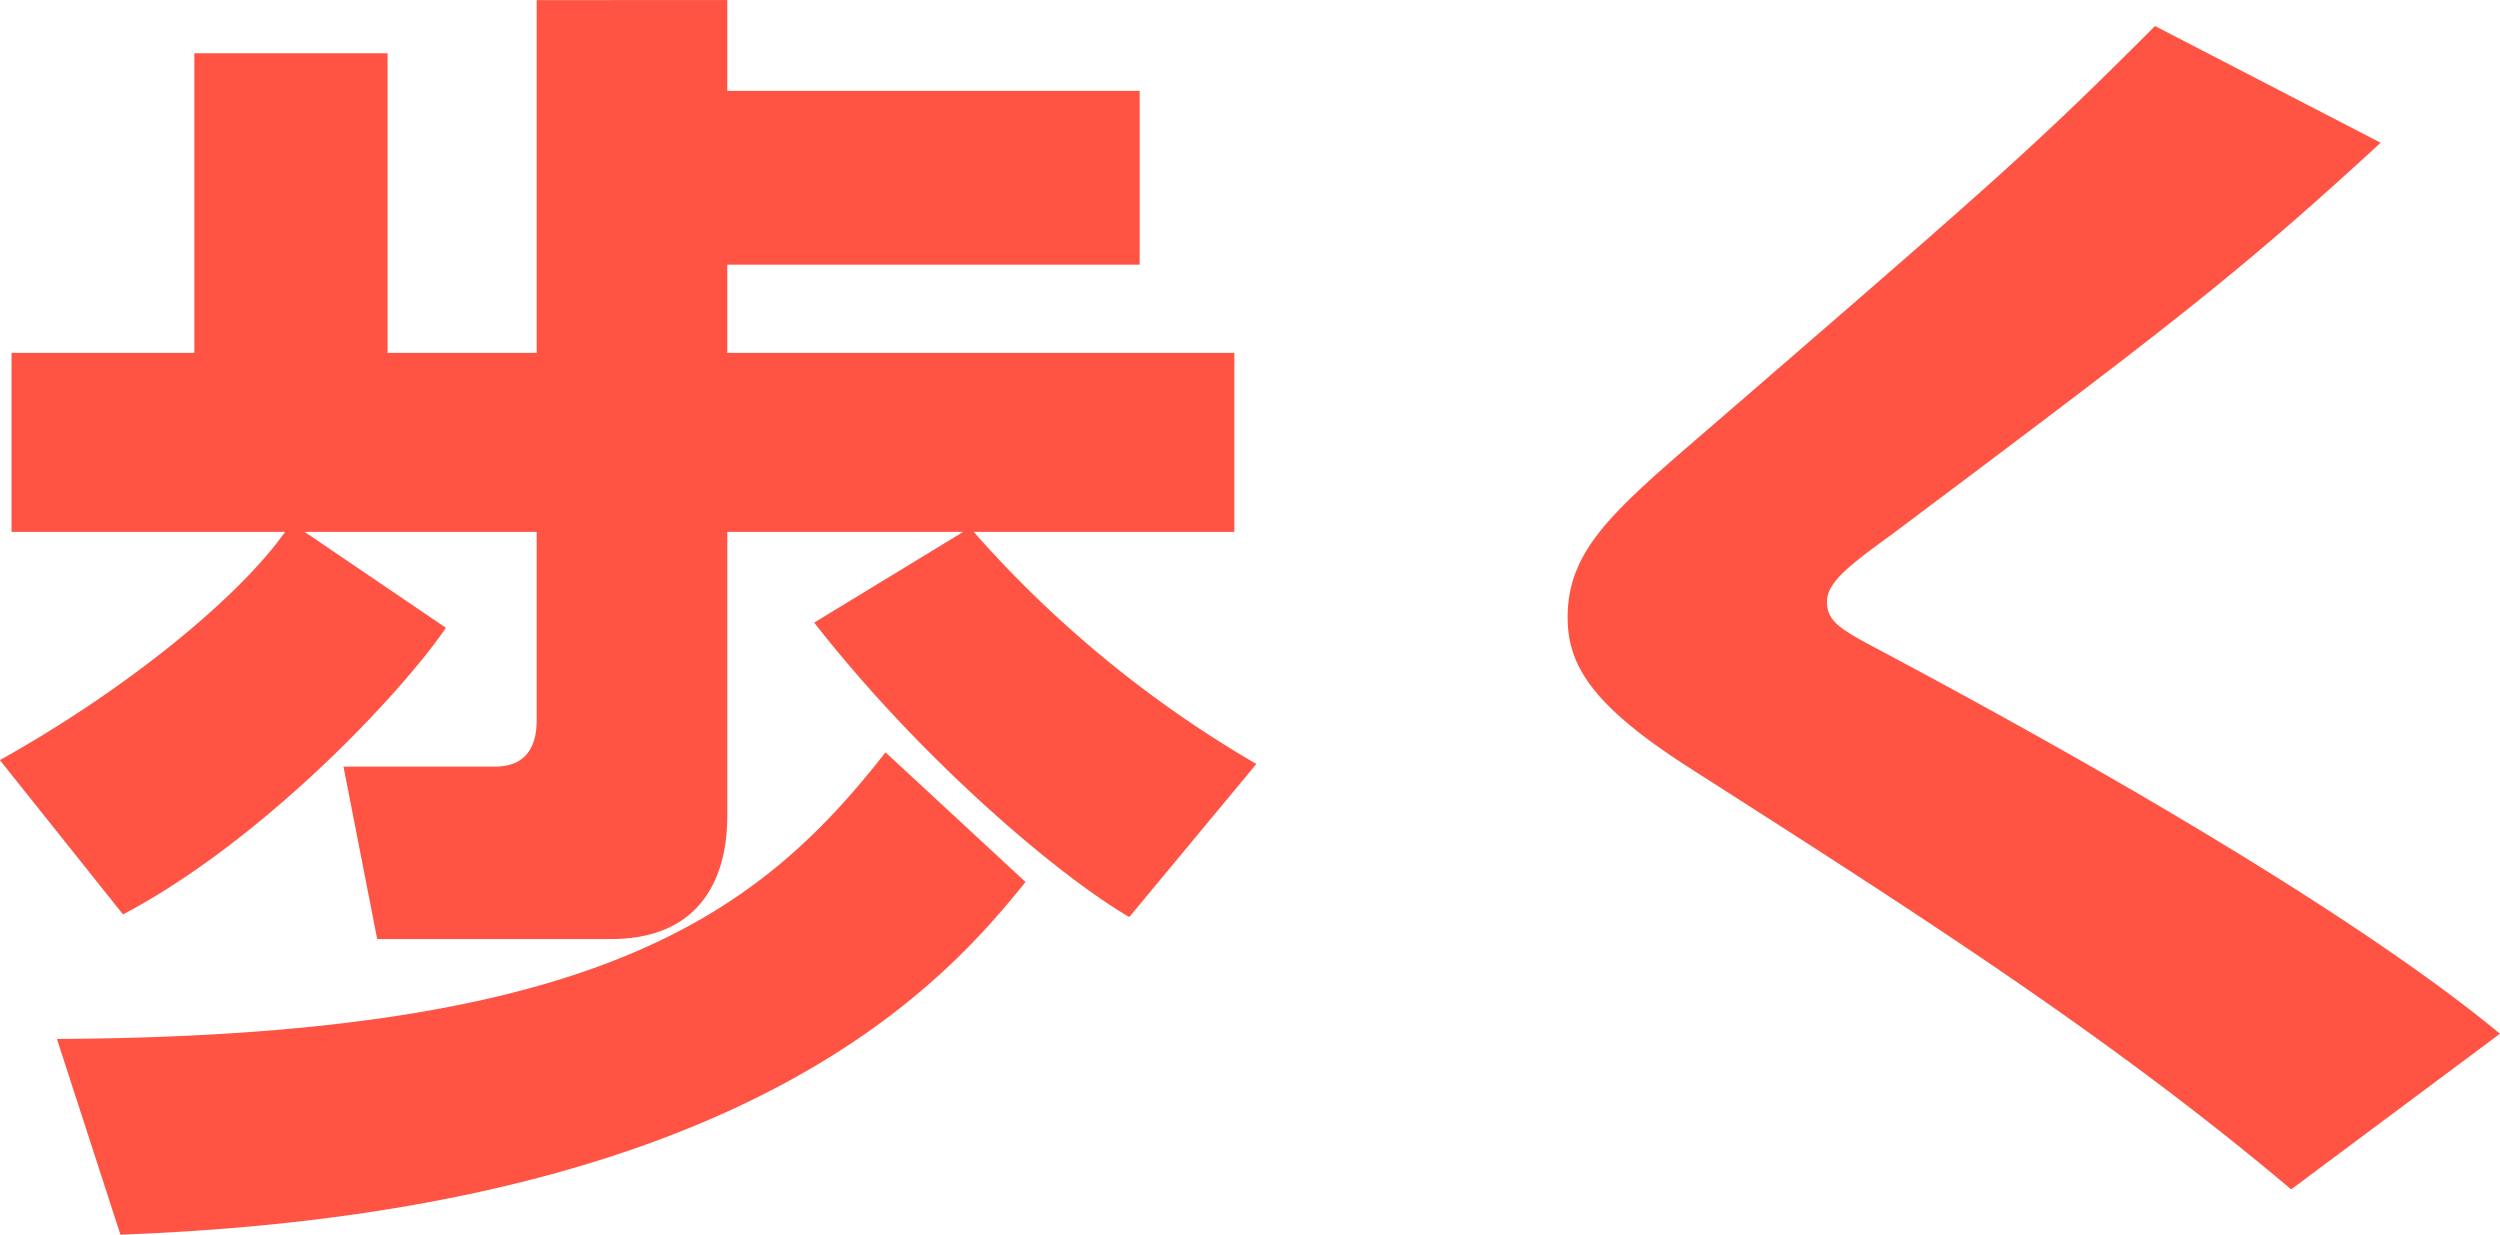 <svg xmlns="http://www.w3.org/2000/svg" width="501.186" height="247.56" viewBox="0 0 250.593 123.78">
  <defs>
    <style>
      .cls-1 {
        fill: #ff5344;
        fill-rule: evenodd;
      }
    </style>
  </defs>
  <path id="歩く" class="cls-1" d="M172.521,4898.88c14.038-7.41,27.945-22.23,32.364-28.73l-14.167-9.62h23.266v18.85c0,1.69-.39,4.68-4.159,4.68H194.617l3.38,17.29h23.395c11.7,0,11.7-10.27,11.7-12.61v-28.21h23.656l-14.947,9.1c10.658,13.65,24.435,25.35,31.584,29.51l12.737-15.34a114.036,114.036,0,0,1-28.334-23.27h26.125v-17.94H233.09v-8.84h41.333v-17.42H233.09v-9.1H213.984v35.36H199.037v-30.03H179.67v30.03H161.343v17.94h27.425c-4.679,6.63-15.987,15.86-28.594,22.88Zm76.426-16.25c-12.867,16.51-29.244,28.47-83.054,28.73l6.368,19.62c63.169-2.33,82.925-25.73,90.724-35.35Zm161.827,28.21c-6.108-5.07-22.226-17.16-61.738-38.22-4.159-2.21-5.719-2.99-5.719-5.07,0-1.95,2.209-3.64,6.5-6.76,28.074-21.06,34.573-26,49-39.26l-22.616-11.7c-12.088,12.09-15.337,14.95-44.972,40.56-9.358,8.06-13.907,11.96-13.907,18.72,0,4.81,2.469,8.84,12.217,15.08,22.356,14.3,41.983,26.78,60.309,42.25Z" transform="translate(-160.188 -4807.22)"/>
</svg>
